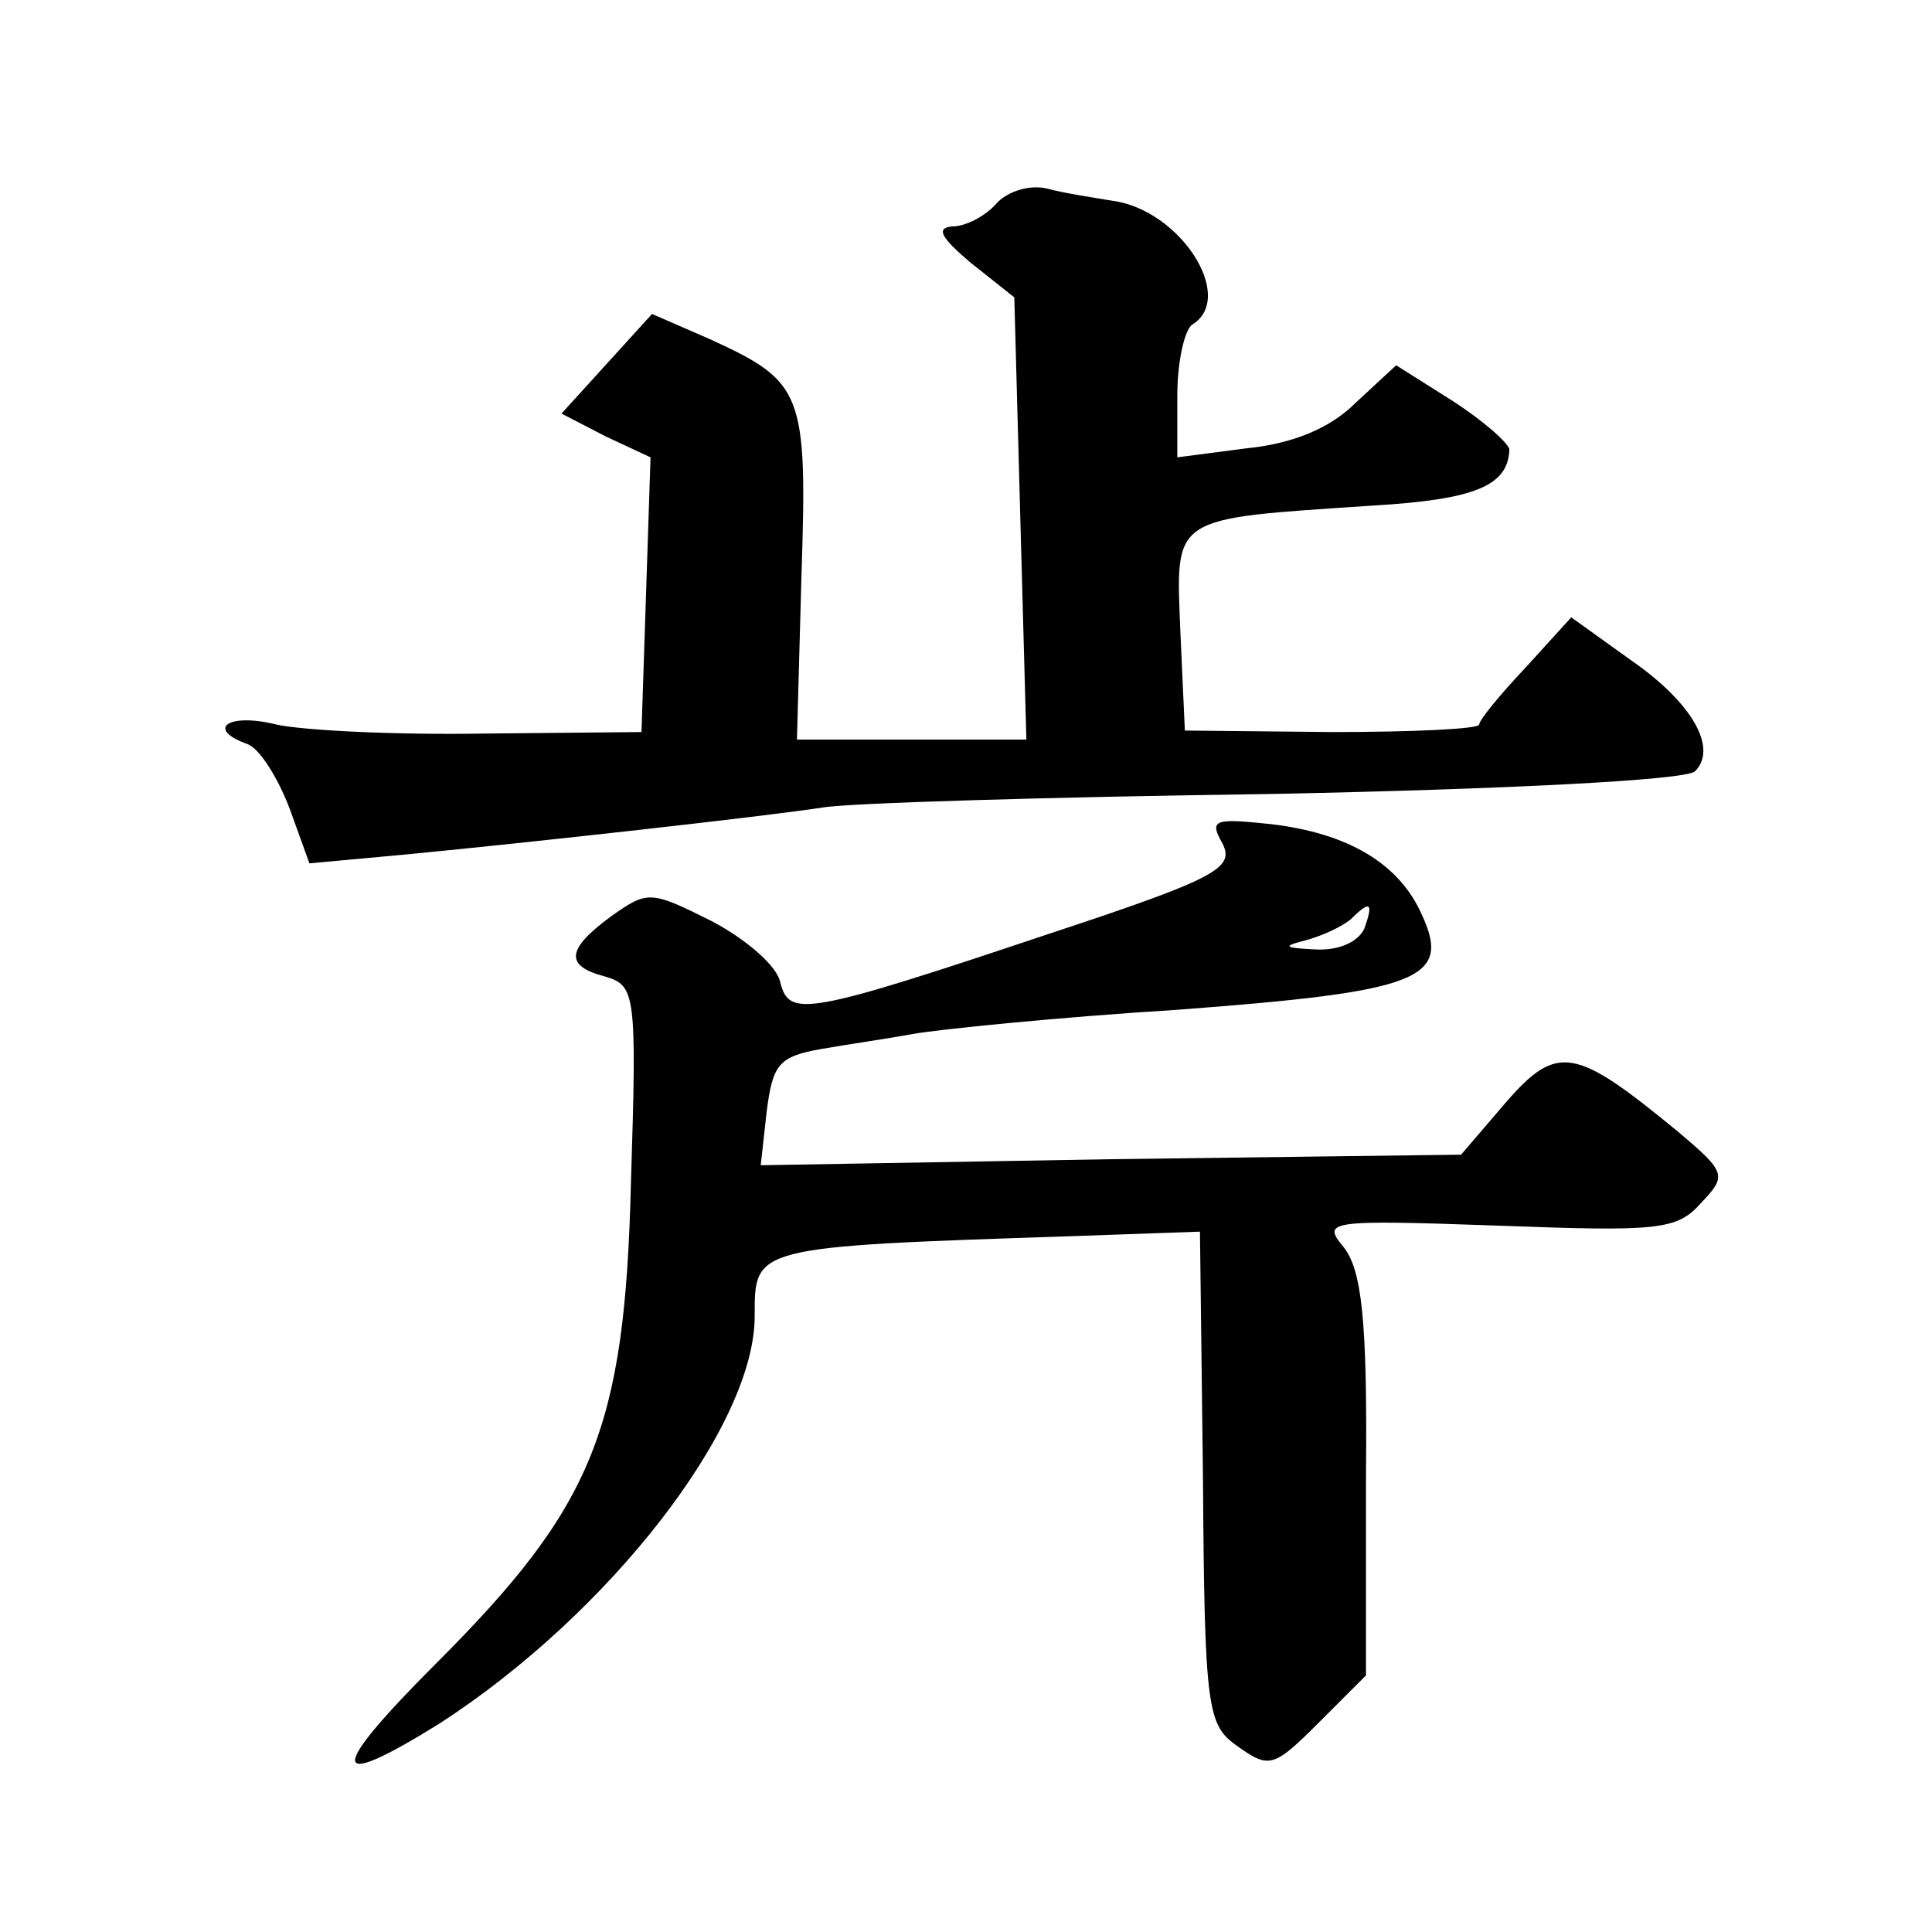 <?xml version="1.0" standalone="no"?>
<!DOCTYPE svg PUBLIC "-//W3C//DTD SVG 20010904//EN"
 "http://www.w3.org/TR/2001/REC-SVG-20010904/DTD/svg10.dtd">
<svg version="1.0" xmlns="http://www.w3.org/2000/svg"
 width="128pt" height="128pt" viewBox="0 0 128 128"
 preserveAspectRatio="xMidYMid meet">
<g transform="translate(0,128) scale(0.1,-0.1)"
fill="#0" stroke="none">
<path d="M660 1145 c-7 -8 -20 -15 -29 -15 -11 -1 -8 -7 12 -24 l29 -23 4 -147
4 -146 -76 0 -76 0 3 109 c4 121 1 128 -60 156 l-39 17 -30 -33 -30 -33 29 -15
30 -14 -3 -91 -3 -91 -104 -1 c-58 -1 -120 2 -138 6 -32 8 -47 -3 -19 -13 8 -3
20 -22 28 -43 l13 -36 65 6 c83 8 236 25 275 31 17 3 151 7 299 9 149 3 273 9 279
15 15 15 -1 45 -43 74 l-39 28 -30 -33 c-17 -18 -31 -35 -31 -38 0 -3 -44 -5 -98
-5 l-97 1 -3 66 c-3 77 -7 74 127 83 68 4 90 13 91 37 0 4 -17 19 -37 32 l-38 24
-27 -25 c-17 -17 -42 -27 -72 -30 l-46 -6 0 41 c0 23 5 44 10 47 29 18 -8 76 -53
82 -12 2 -32 5 -43 8 -12 3 -27 -2 -34 -10z M810 721 c8 -16 -4 -23 -113 -59 -164
-55 -174 -56 -180 -33 -2 11 -23 29 -46 41 -40 20 -42 20 -66 3 -30 -22 -31 -33
-4 -40 20 -6 21 -11 17 -137 -4 -163 -25 -214 -129 -318 -72 -72 -72 -86 2 -40
113 73 209 197 209 270 0 46 -2 46 210 53 l85 3 2 -163 c1 -155 3 -164 23 -178
21 -15 24 -14 54 16 l31 31 0 133 c1 104 -3 136 -15 151 -14 17 -11 18 102 14 107
-4 119 -3 135 15 17 18 17 20 -15 47 -68 56 -80 59 -114 20 l-30 -35 -232 -3 -232
-4 4 36 c4 31 8 36 36 41 17 3 45 7 61 10 17 3 95 11 175 16 160 12 182 20 162
63 -15 34 -49 54 -100 60 -38 4 -41 3 -32 -13z m94 -56 c-4 -9 -17 -15 -33 -14
-20 1 -22 2 -6 6 11 3 24 9 30 14 13 13 15 11 9 -6z"/>
</g>
</svg>
